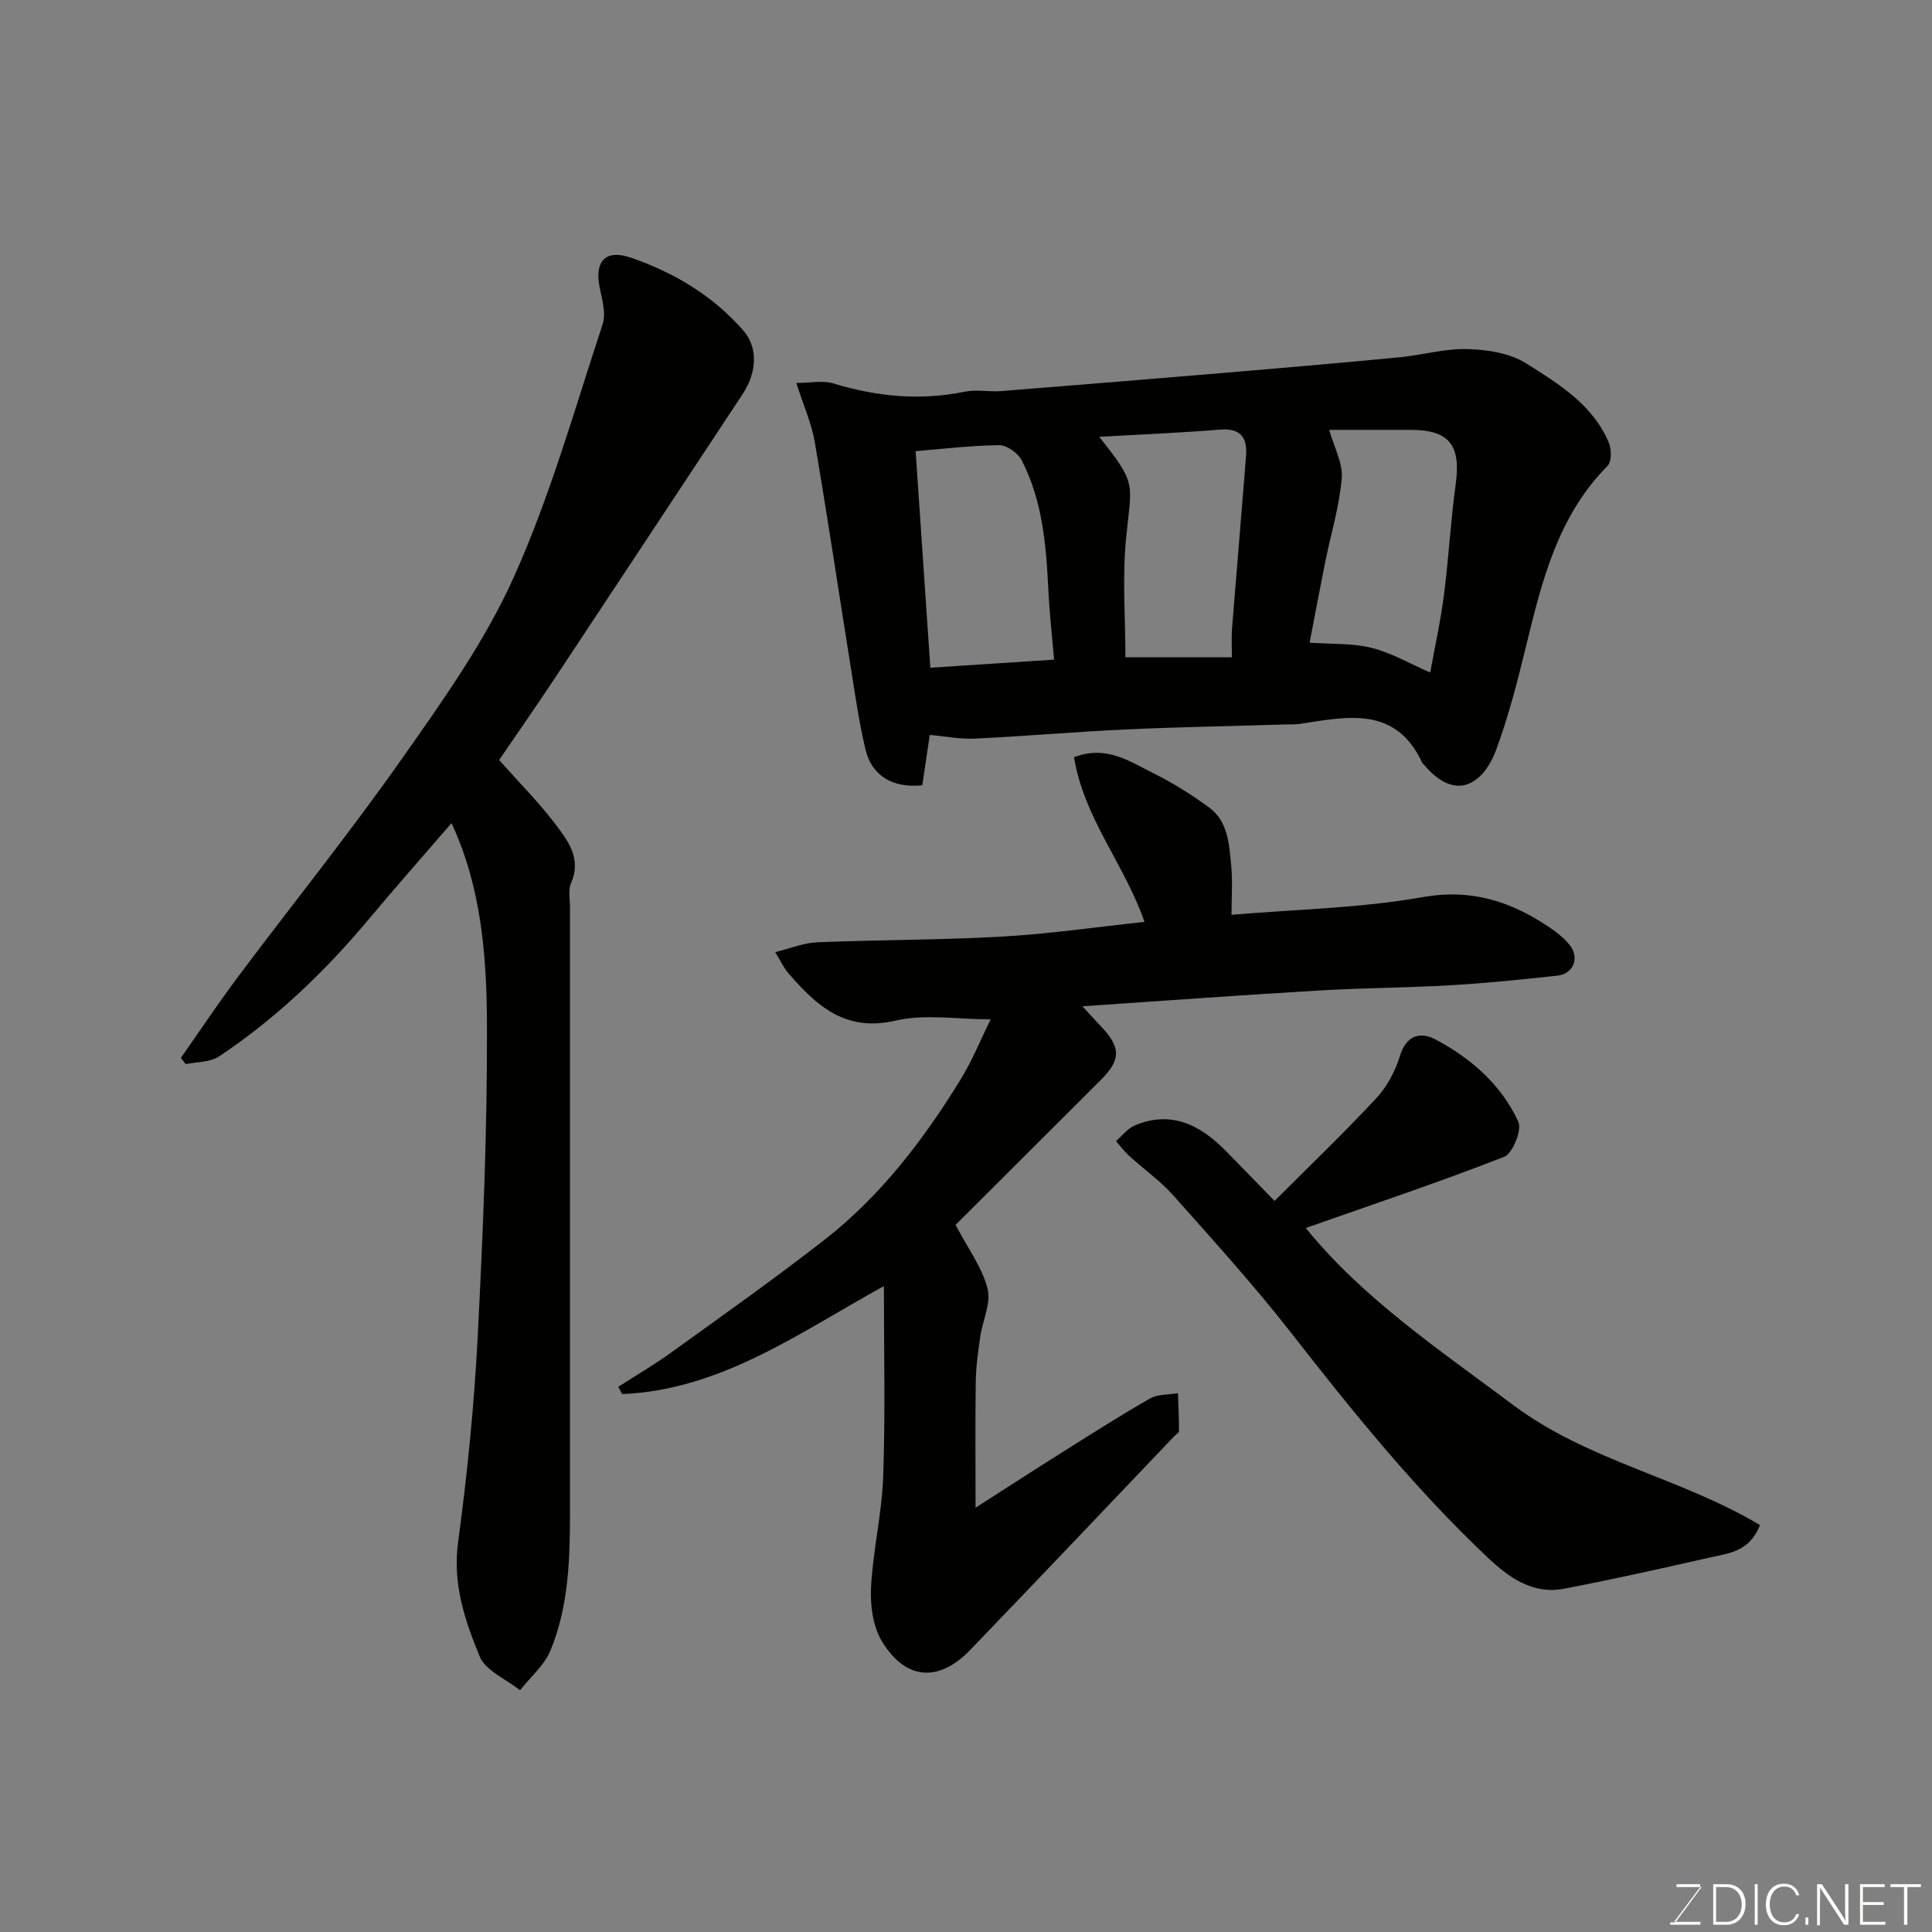 <svg enable-background="new 0 0 400 400" viewBox="0 0 400 400" xmlns="http://www.w3.org/2000/svg"><rect x="0" y="0" width="400" height="400" fill="#808080" stroke="none"/><path d="m190.95 162.58c-6.09.65-10.47-1.95-11.76-7.4-1.39-5.86-2.22-11.85-3.17-17.8-2.45-15.3-4.73-30.63-7.34-45.9-.64-3.77-2.27-7.38-3.81-12.19 2.78 0 5.43-.59 7.7.1 8.98 2.74 17.95 3.6 27.22 1.7 2.4-.49 4.99.08 7.48-.12 16.06-1.27 32.12-2.59 48.17-3.94 11.46-.97 22.92-1.96 34.36-3.06 4.71-.46 9.41-1.84 14.08-1.7 4.09.12 8.74.84 12.09 2.96 6.72 4.24 13.82 8.55 17.12 16.43.57 1.37.61 3.91-.25 4.78-10.29 10.38-13.59 23.79-16.88 37.3-1.77 7.26-3.62 14.55-6.21 21.53-2.51 6.77-8.18 11.07-14.92 3.07-.11-.13-.28-.22-.35-.36-5.48-11.89-15.49-9.62-25.28-8.12-.98.15-1.99.1-2.98.13-11.09.34-22.19.53-33.28 1.04-10.37.48-20.72 1.4-31.09 1.89-3.06.15-6.16-.48-9.35-.76-.52 3.53-1.05 7.03-1.55 10.42zm84.24-73.58c.99 3.53 2.86 6.85 2.6 10-.47 5.78-2.22 11.45-3.38 17.18-1.17 5.8-2.26 11.62-3.27 16.88 4.65.33 8.92.08 12.87 1.08 4.12 1.04 7.94 3.29 12.1 5.1.94-5.19 2.14-10.59 2.84-16.05.99-7.64 1.39-15.36 2.44-22.99 1.11-8.01-1.34-11.2-9.3-11.2-5.98 0-11.97 0-16.9 0zm-47.6 1.44c7.83 9.87 6.72 9.39 5.59 20.62-.86 8.45-.17 17.05-.17 25.03h22.04c0-2.54-.11-4.21.02-5.86.95-11.94 1.97-23.86 2.91-35.8.3-3.79-1.07-5.82-5.35-5.48-8.22.65-16.46 1-25.04 1.49zm-38.02 2.97c1.03 15.11 2.05 30.13 3.05 44.84 8.22-.54 16.57-1.09 25.61-1.68-.41-4.96-.96-9.81-1.19-14.67-.45-9.17-1.23-18.29-5.51-26.6-.77-1.5-3.07-3.15-4.65-3.13-5.89.06-11.77.79-17.31 1.24z" fill="#010100"/><path d="m183 266.27c-17.5 9.64-33.7 21.49-54.18 22.36-.27-.5-.54-1-.82-1.5 3.7-2.38 7.51-4.61 11.07-7.18 10.59-7.64 21.27-15.19 31.57-23.21 11.65-9.08 20.52-20.7 28.21-33.19 2.45-3.98 4.22-8.39 6.25-12.5-6.8 0-13.54-1.16-19.67.26-10.48 2.43-16.43-3.14-22.28-9.9-.84-.97-1.38-2.2-2.65-4.28 3.1-.76 5.89-1.93 8.71-2.04 12.76-.52 25.54-.46 38.28-1.18 9.78-.56 19.5-1.98 29.46-3.04-4.07-11.85-12.56-21.48-14.58-34.1 6.7-2.56 11.52.88 16.37 3.29 4.07 2.02 7.98 4.46 11.64 7.16 3.9 2.88 4.09 7.59 4.52 11.92.33 3.29.07 6.64.07 10.26 13.35-1.14 26.65-1.37 39.58-3.66 10.19-1.8 18.34.92 26.31 6.3 1.49 1 2.94 2.18 4.08 3.56 2.16 2.61.87 6.03-2.45 6.39-7.34.8-14.7 1.56-22.07 1.99-9.09.53-18.21.55-27.29 1.09-16.11.95-32.21 2.13-49.02 3.27 1.43 1.56 2.57 2.84 3.76 4.08 4.24 4.44 4.26 6.97 0 11.22-10.35 10.34-20.71 20.67-30.03 29.96 2.57 4.88 5.49 8.8 6.62 13.17.78 2.99-1.02 6.62-1.51 9.99-.44 3.08-.89 6.19-.93 9.29-.13 8.54-.04 17.08-.04 26.1 5.78-3.7 11.74-7.56 17.74-11.34 6.07-3.82 12.12-7.69 18.34-11.25 1.62-.93 3.87-.78 5.82-1.12.09 2.62.22 5.24.22 7.86 0 .36-.66.71-1 1.07-14.08 14.76-28.11 29.57-42.26 44.26-6.48 6.73-13.34 6.26-18.24-1.8-1.88-3.08-2.45-7.47-2.26-11.2.39-7.65 2.25-15.24 2.51-22.89.47-13 .15-25.98.15-39.47z" fill="#010100"/><path d="m103.34 157.36c4.15 4.67 8.27 8.79 11.74 13.39 2.57 3.41 5.35 7.1 3.15 12.07-.62 1.41-.22 3.28-.22 4.94-.01 41.65-.01 83.31 0 124.96 0 9.87-.22 19.78-4.06 29.03-1.28 3.07-4.15 5.49-6.29 8.2-2.88-2.31-7.14-4.05-8.36-7.03-3.03-7.38-5.62-14.96-4.47-23.52 1.91-14.15 3.34-28.4 4.07-42.65 1.11-21.51 2-43.06 1.92-64.59-.05-14.15-1.14-28.45-7.34-41.74-5.71 6.62-11.56 13.24-17.23 20.01-9.05 10.81-19.16 20.47-30.89 28.29-1.84 1.23-4.59 1.1-6.91 1.6-.33-.43-.67-.87-1-1.3 3.89-5.54 7.64-11.18 11.69-16.6 11.37-15.18 23.28-29.98 34.18-45.48 8.43-11.99 17.09-24.17 23.05-37.43 7.56-16.82 12.59-34.79 18.4-52.37.75-2.27-.14-5.2-.64-7.74-1.05-5.38 1.29-7.85 6.51-6.05 8.95 3.09 16.94 7.86 23.25 15.07 3.04 3.47 2.91 8.58-.17 13.23-12.95 19.59-25.88 39.2-38.85 58.77-3.8 5.72-7.72 11.35-11.53 16.94z" fill="#010100"/><path d="m263.88 248.64c7.23-7.23 14.35-14.05 21.05-21.25 2.24-2.4 3.96-5.63 4.92-8.79 1.32-4.35 4.29-5.01 7.32-3.41 7.37 3.91 13.67 9.39 17.18 17.05.79 1.71-1.17 6.57-2.92 7.26-13.45 5.26-27.15 9.84-41.08 14.74 11.76 14.55 27.63 25.21 42.96 36.67 15.48 11.58 34.81 15.09 51.07 24.84-2.19 5.61-6.6 5.85-10.44 6.73-10 2.28-20.02 4.51-30.09 6.44-6.48 1.25-11.4-2.26-15.81-6.42-15.04-14.19-27.97-30.21-40.67-46.48-7.68-9.85-16.11-19.13-24.41-28.48-2.72-3.06-6.15-5.47-9.2-8.25-1-.91-1.81-2.02-2.7-3.05 1.28-1.1 2.4-2.61 3.88-3.23 7.41-3.11 13.36-.23 18.59 5.01 3.16 3.2 6.28 6.45 10.35 10.62z" fill="#010100"/><g fill="#fbfcfa"><path d="m346.9 398 5.4-7.3h-5.2v-.6h4.9v.6l-5.4 7.2h5.5l-.1.6h-6.2v-.5z"/><path d="m354.7 390.1h2.8c2.3 0 3.9 1.6 3.9 4.1s-1.6 4.3-3.9 4.3h-2.8zm.6 7.8h2c2.2 0 3.3-1.6 3.3-3.6 0-1.8-1-3.6-3.3-3.6h-2z"/><path d="m363.9 390.1v8.4h-.6v-8.4z"/><path d="m372.5 396.3c-.4 1.3-1.4 2.3-3.2 2.3-2.4 0-3.7-1.9-3.7-4.3 0-2.3 1.2-4.3 3.7-4.3 1.8 0 2.9 1 3.2 2.4h-.6c-.4-1.1-1.1-1.8-2.5-1.8-2.1 0-3 1.9-3 3.7s.9 3.7 3 3.7c1.4 0 2.1-.7 2.5-1.7z"/><path d="m373.8 398.5v-1.5h.6v1.5z"/><path d="m376.2 398.5v-8.4h1c1.3 2 4.4 6.6 4.9 7.6-.1-1.2-.1-2.4-.1-3.8v-3.8h.7v8.4h-.9c-1.2-1.9-4.4-6.8-5-7.7.1 1.1 0 2.3 0 3.9v3.9h-.6z"/><path d="m390 394.4h-4.3v3.5h4.7l-.1.6h-5.2v-8.4h5.1v.6h-4.5v3.1h4.3z"/><path d="m394.2 390.7h-2.8v-.6h6.3v.6h-2.8v7.8h-.7z"/></g></svg>